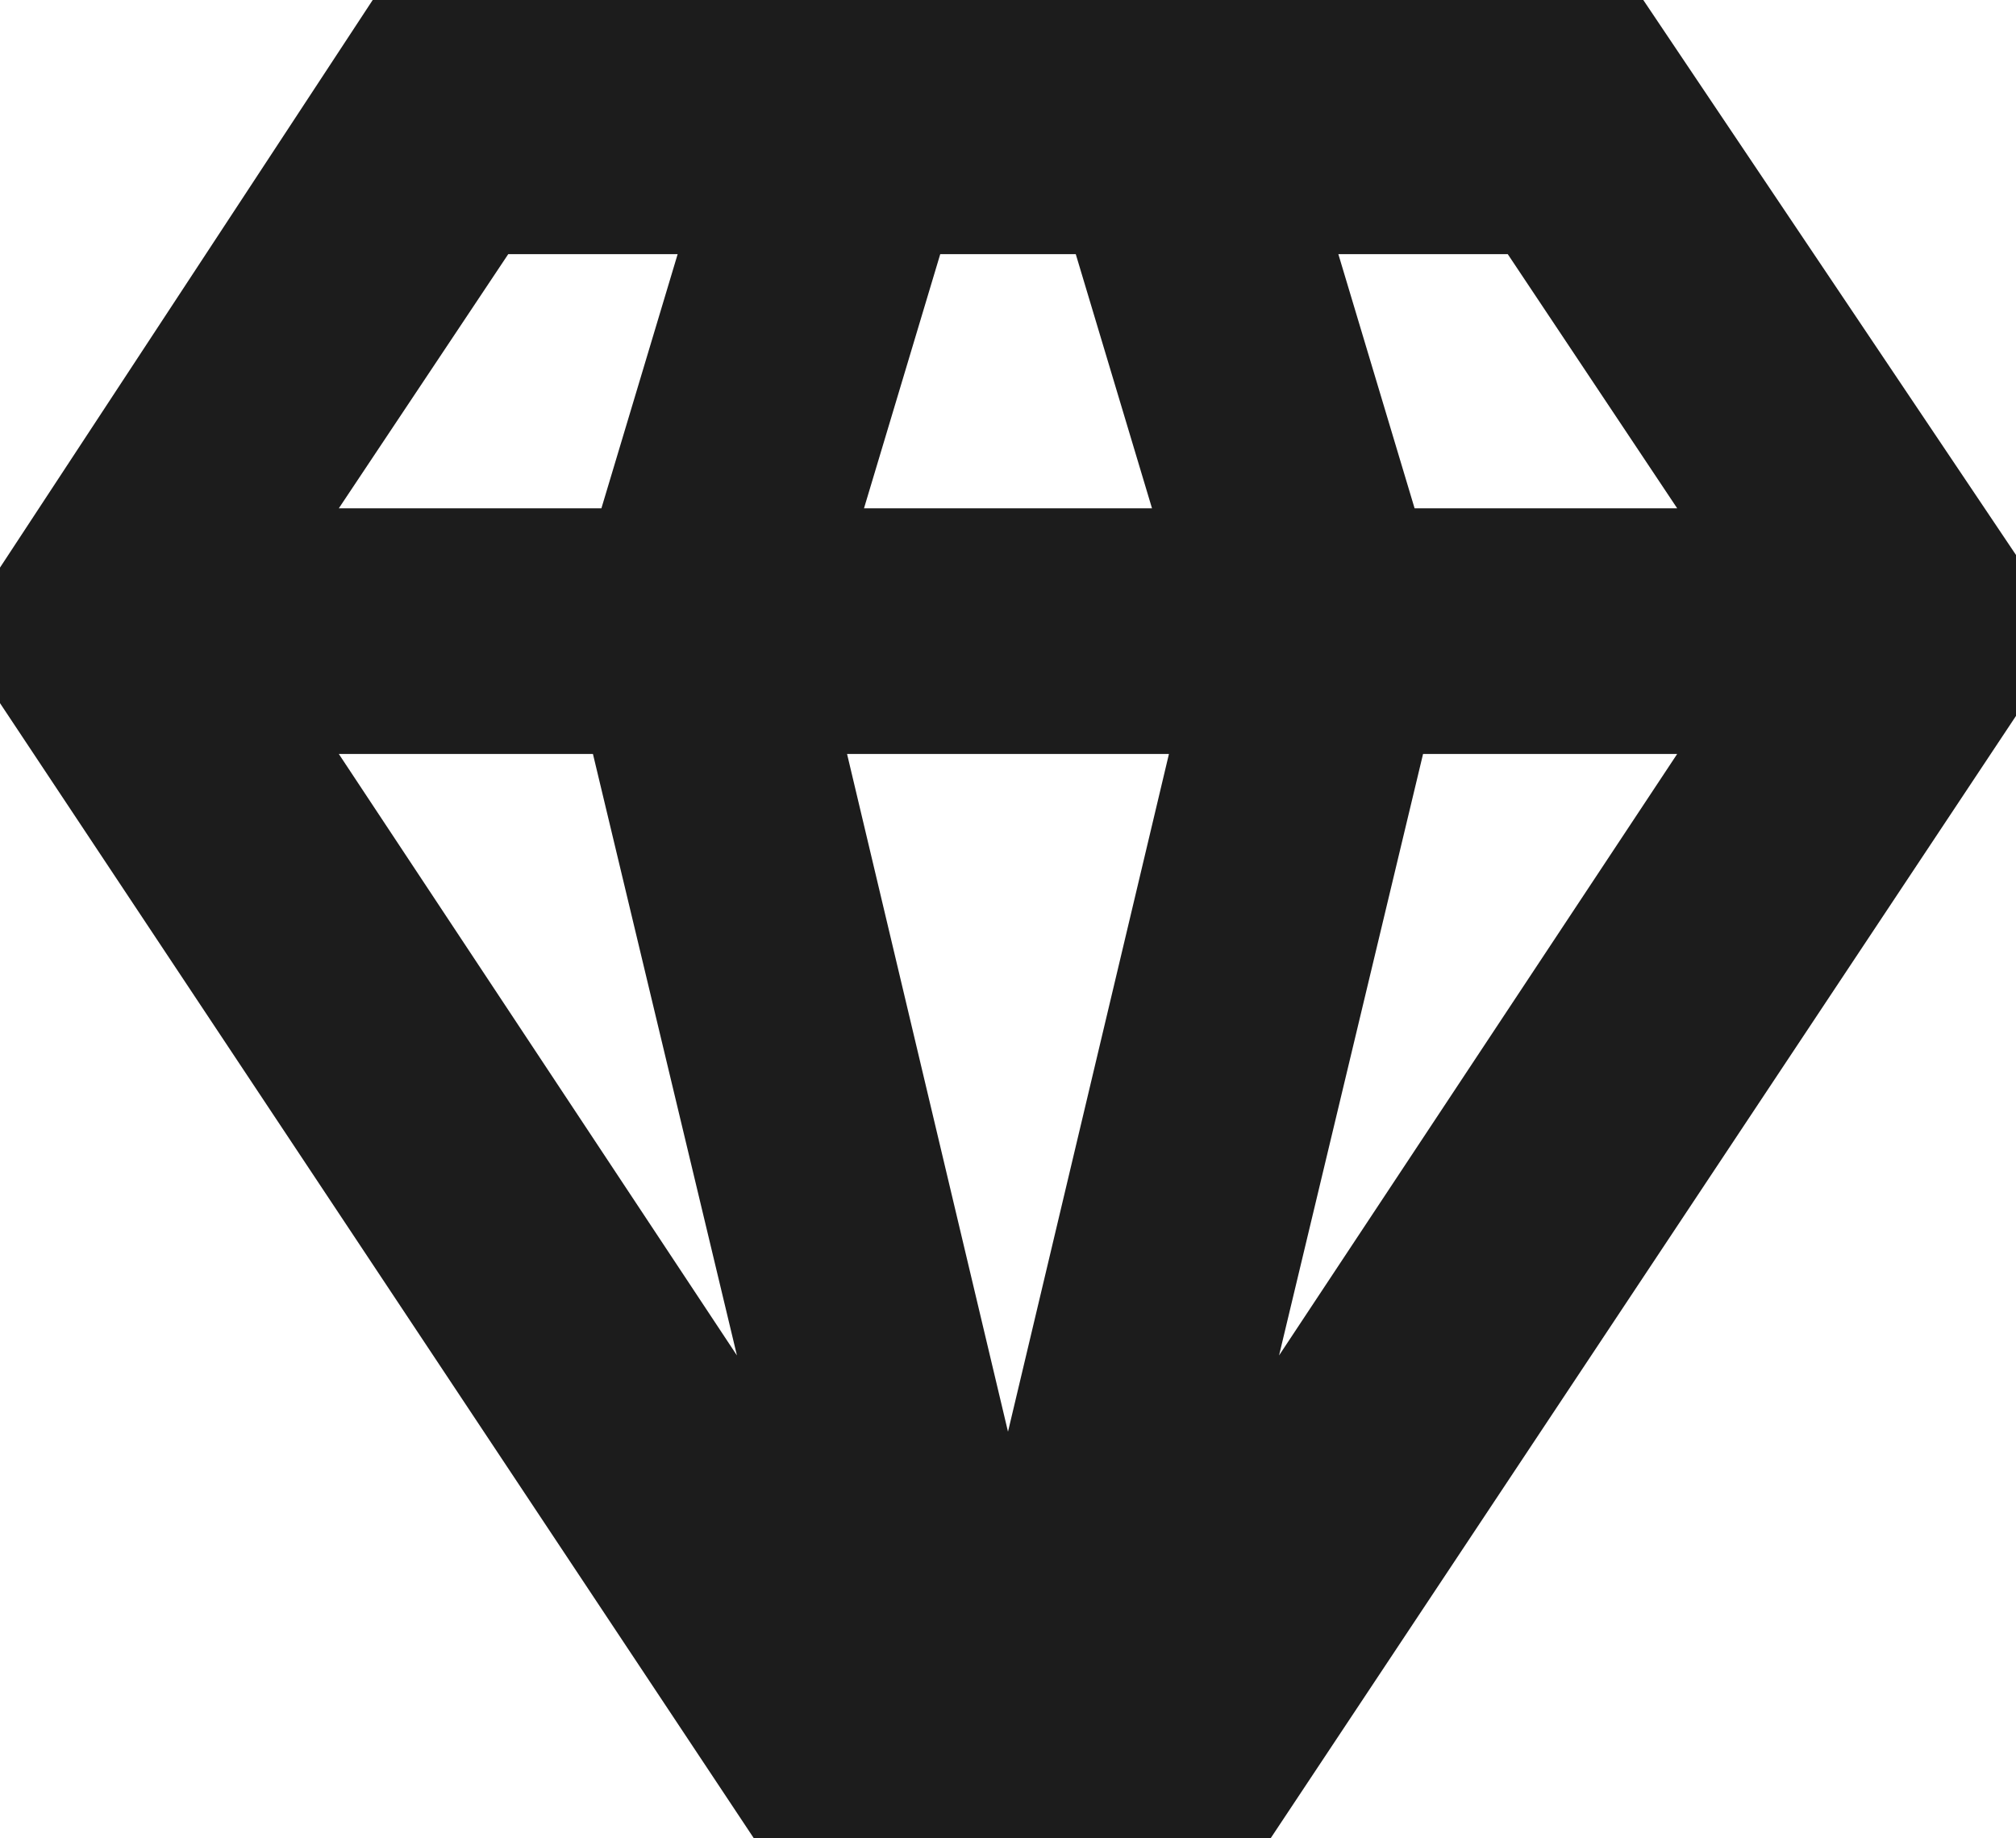 <?xml version="1.0" encoding="UTF-8"?>
<svg id="Ebene_1" xmlns="http://www.w3.org/2000/svg" version="1.1" viewBox="0 0 23.8 21.7">
  <!-- Generator: Adobe Illustrator 29.0.1, SVG Export Plug-In . SVG Version: 2.1.0 Build 192)  -->
  <defs>
    <style>
      .st0 {
        fill: #1c1c1c;
      }
    </style>
  </defs>
  <path class="st0" d="M19.4,0H4.4L0,6.7v1.6l8.9,13.4h6.1l8.9-13.4v-1.6L19.4,0ZM15.1,16l1.7-7.1h3l-4.7,7.1ZM7,8.9l1.7,7.1-4.7-7.1h3ZM6,3h2l-.9,3h-3.1l2-3ZM16.7,6l-.9-3h2l2,3h-3.1ZM13.8,8.9l-1.9,8-1.9-8h3.7ZM10.2,6l.9-3h1.6l.9,3h-3.4Z"/>
</svg>